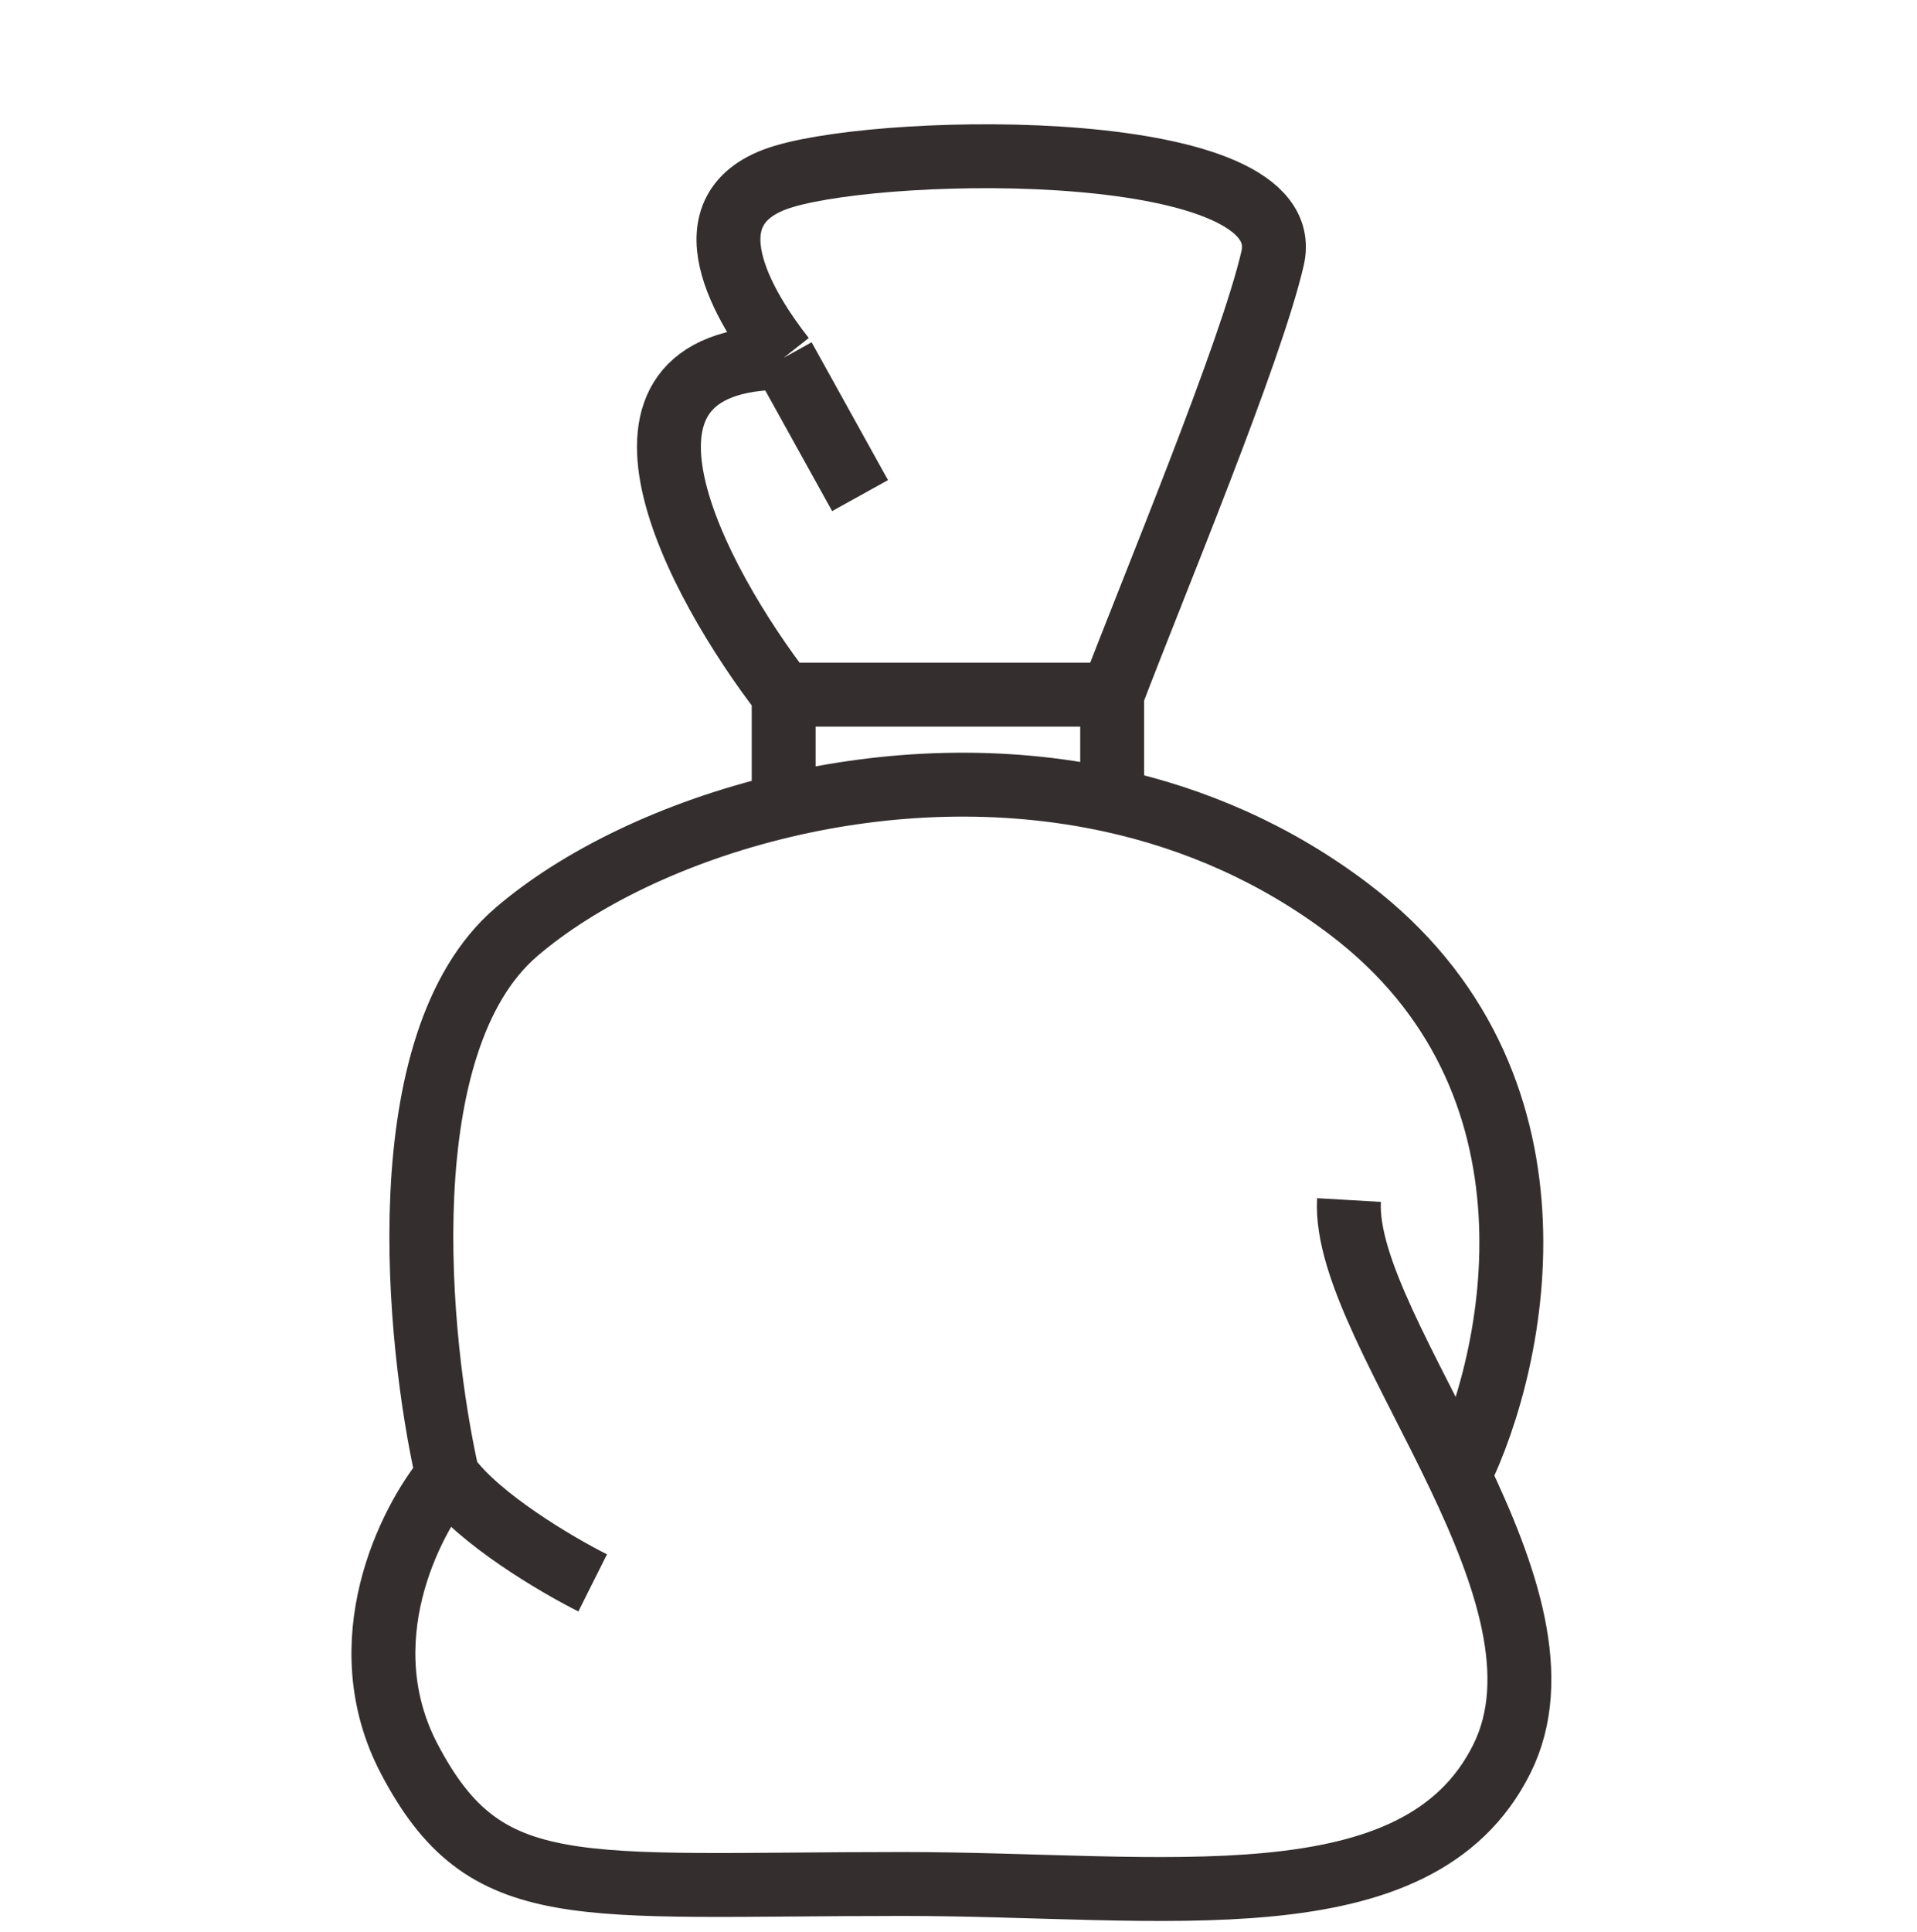 <?xml version="1.0" encoding="UTF-8"?> <svg xmlns="http://www.w3.org/2000/svg" width="135" height="136" viewBox="0 0 135 136" fill="none"> <path d="M31.516 103.899C28.826 107.134 24.522 115.651 28.826 123.846C34.206 134.089 40.45 132.645 63.584 132.645C81.876 132.645 99.842 135.706 105.76 123.846C108.618 118.118 106.081 110.883 102.754 103.899M31.516 103.899C33.668 106.918 39.227 110.188 41.738 111.446M31.516 103.899C29.364 94.375 27.319 73.386 36.358 65.623C40.699 61.894 47.423 58.563 55.188 56.732M95 84.491C94.722 89.231 99.191 96.42 102.754 103.899M102.754 103.899C106.805 95.633 110.925 76.081 95 64.006C89.812 60.072 84.114 57.639 78.322 56.364M55.188 48.911V56.732M55.188 48.911C49.09 41.004 40.554 25.19 55.188 25.19M55.188 48.911H66.755H78.322M55.188 56.732C62.364 55.039 70.429 54.627 78.322 56.364M78.322 48.911V56.364M78.322 48.911C81.191 41.363 88.094 24.828 89.62 18.182C91.56 9.731 62.92 10.112 55.188 12.426C47.982 14.583 52.498 21.776 55.188 25.19M55.188 25.19L60.568 34.894" stroke="#342E2E" stroke-width="4.5"></path> </svg> 